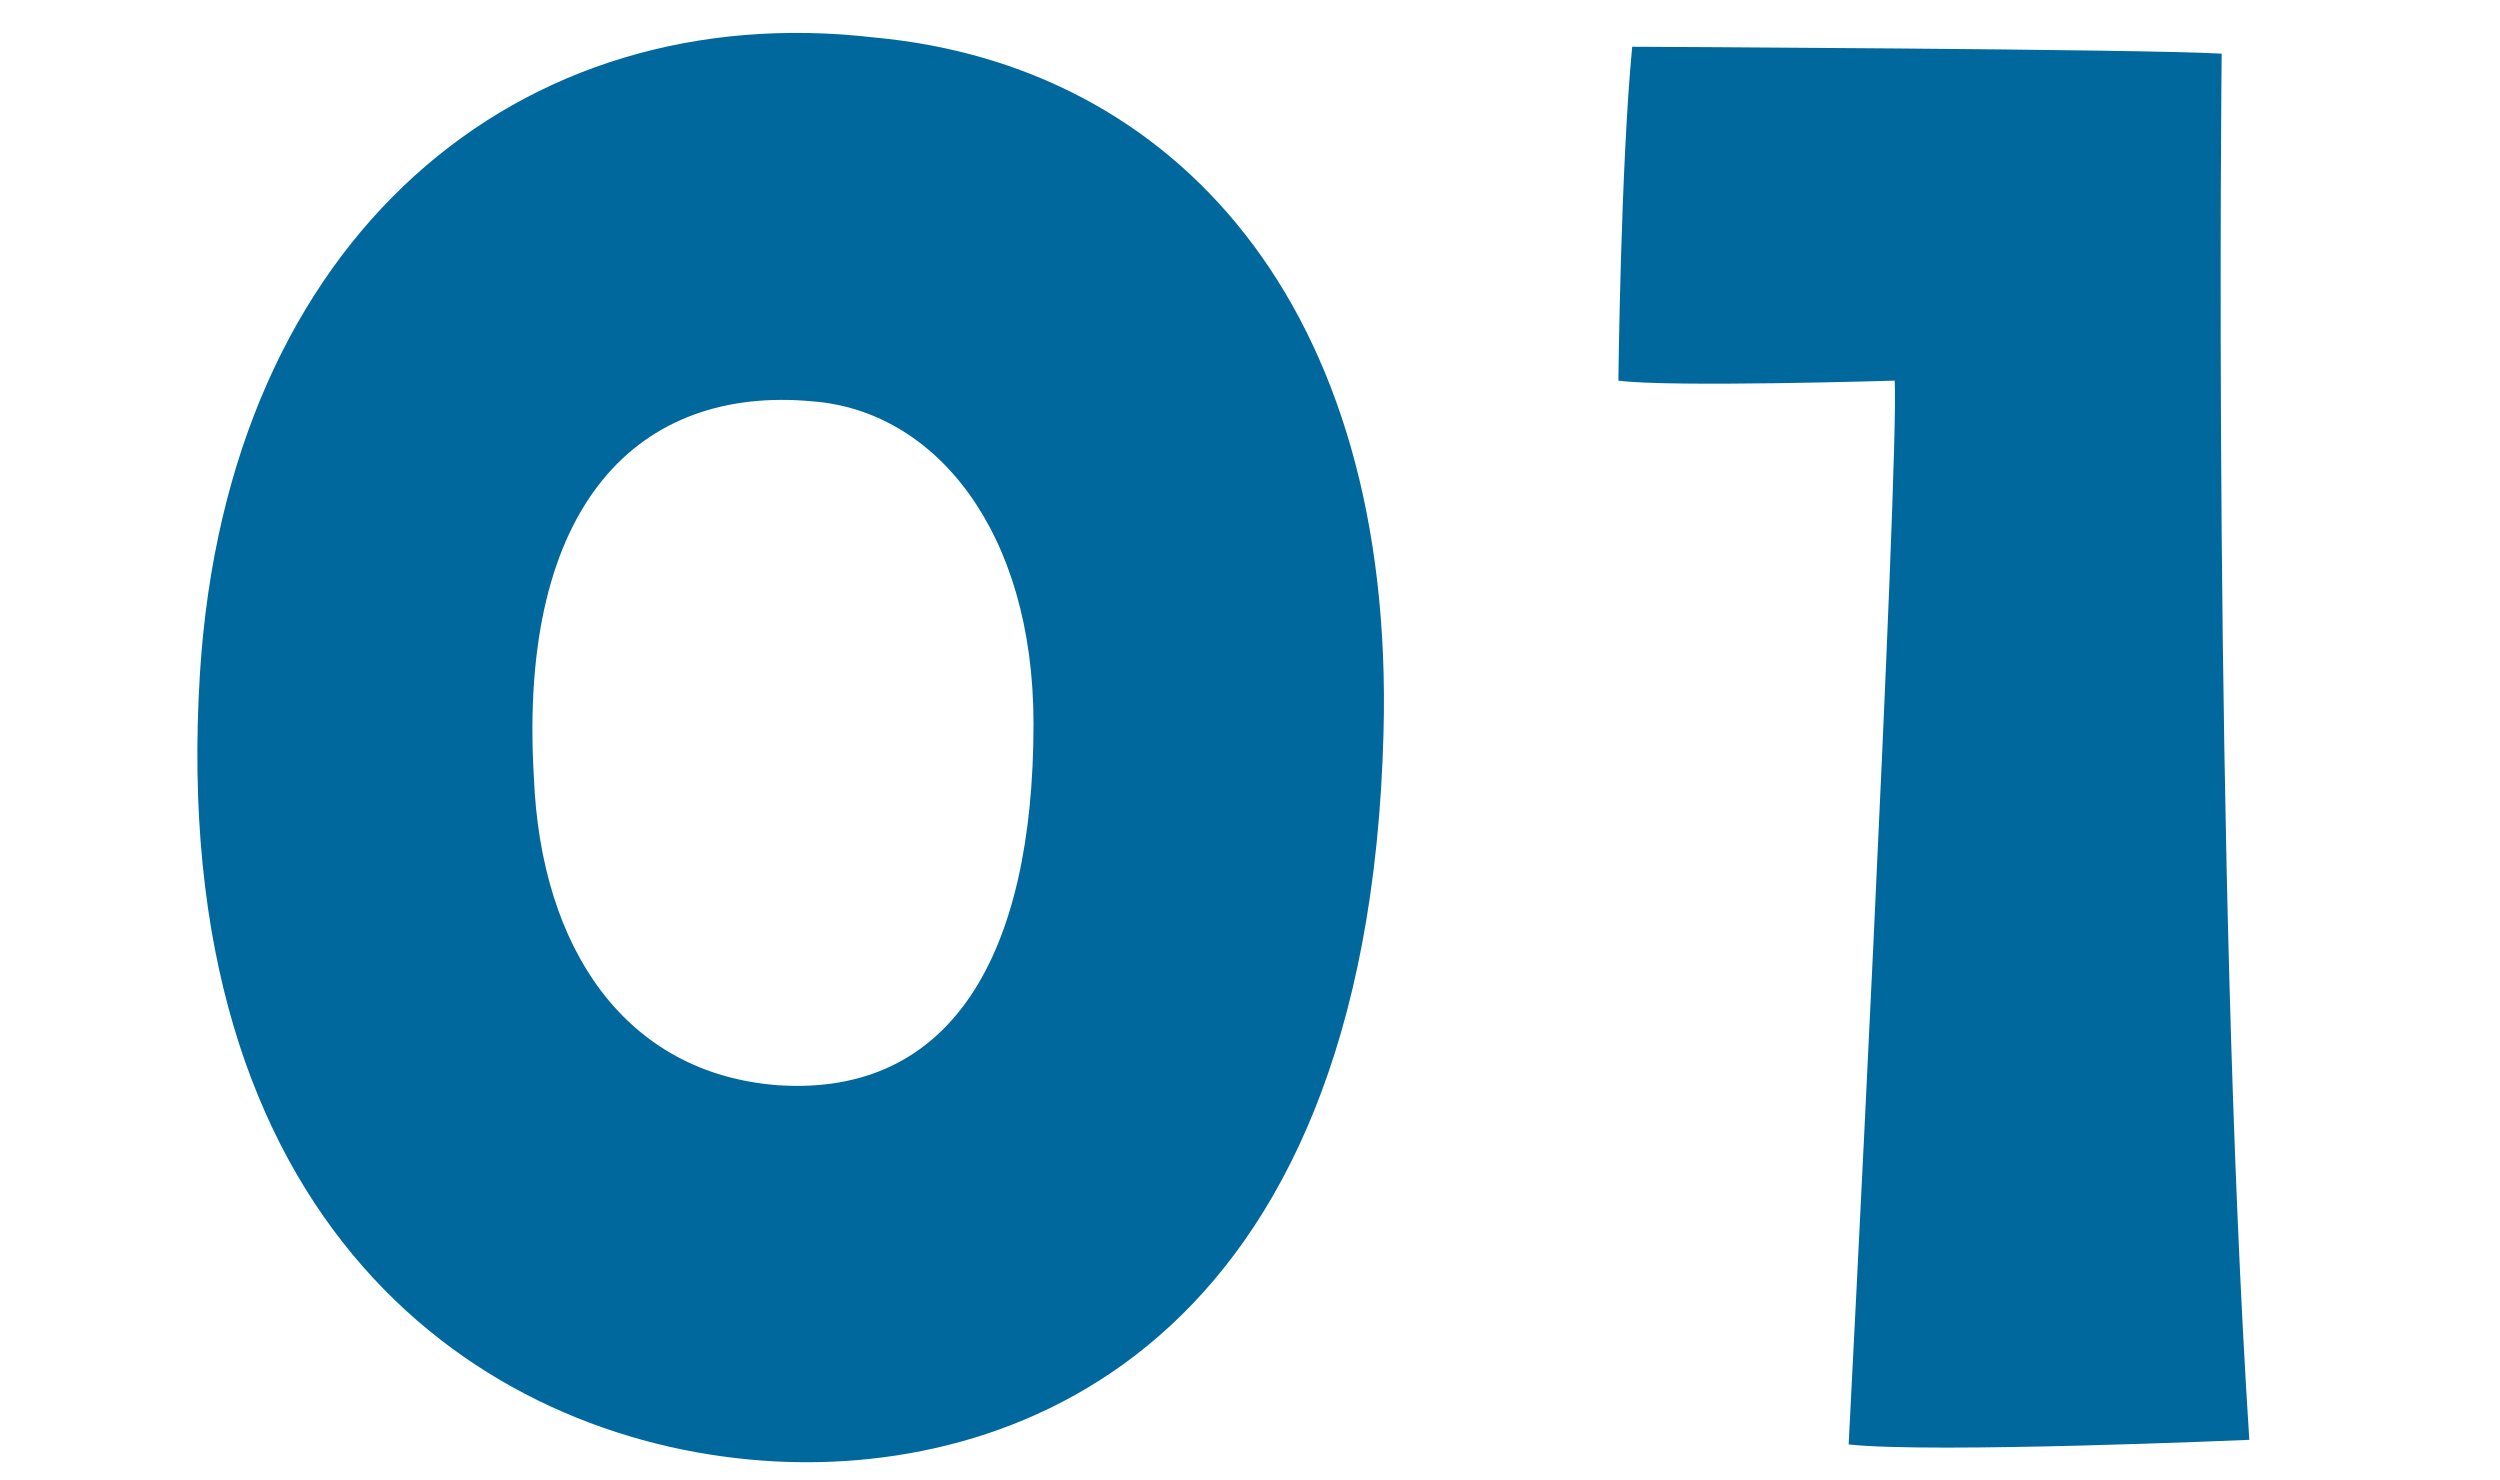 <svg xmlns="http://www.w3.org/2000/svg" xmlns:xlink="http://www.w3.org/1999/xlink" width="76" height="45" viewBox="0 0 76 45">
  <defs>
    <clipPath id="clip-path">
      <rect id="長方形_2605" data-name="長方形 2605" width="76" height="45" transform="translate(-2189 -8038)" fill="#fff" stroke="#707070" stroke-width="1"/>
    </clipPath>
  </defs>
  <g id="sec02_num01" transform="translate(2189 8038)" clip-path="url(#clip-path)">
    <path id="sec02_num01-2" data-name="sec02_num01" d="M-15.645-5.18c7.49.56,18.41-3.29,18.9-22.12.35-13.02-6.37-20.3-15.47-21.14-10.78-1.26-19.67,6.02-20.51,19.32C-33.775-12.32-24.185-5.81-15.645-5.18Zm1.54-32.2c3.71.28,6.72,3.92,6.72,9.8,0,7.07-2.52,11.34-7.77,10.99-4.62-.35-7.21-4.13-7.42-9.38C-23.065-34.3-19.355-37.87-14.1-37.38Zm32.9-.63c.14,2.52-1.4,32.34-1.4,32.34,2.52.28,12.18-.14,12.18-.14-1.12-17.36-.84-42.14-.84-42.14-2.31-.14-17.92-.21-17.92-.21-.35,3.64-.42,10.15-.42,10.15C11.935-37.8,18.8-38.01,18.8-38.01Z" transform="translate(-2150.196 -7988.419)" fill="#00689d"/>
  </g>
</svg>
